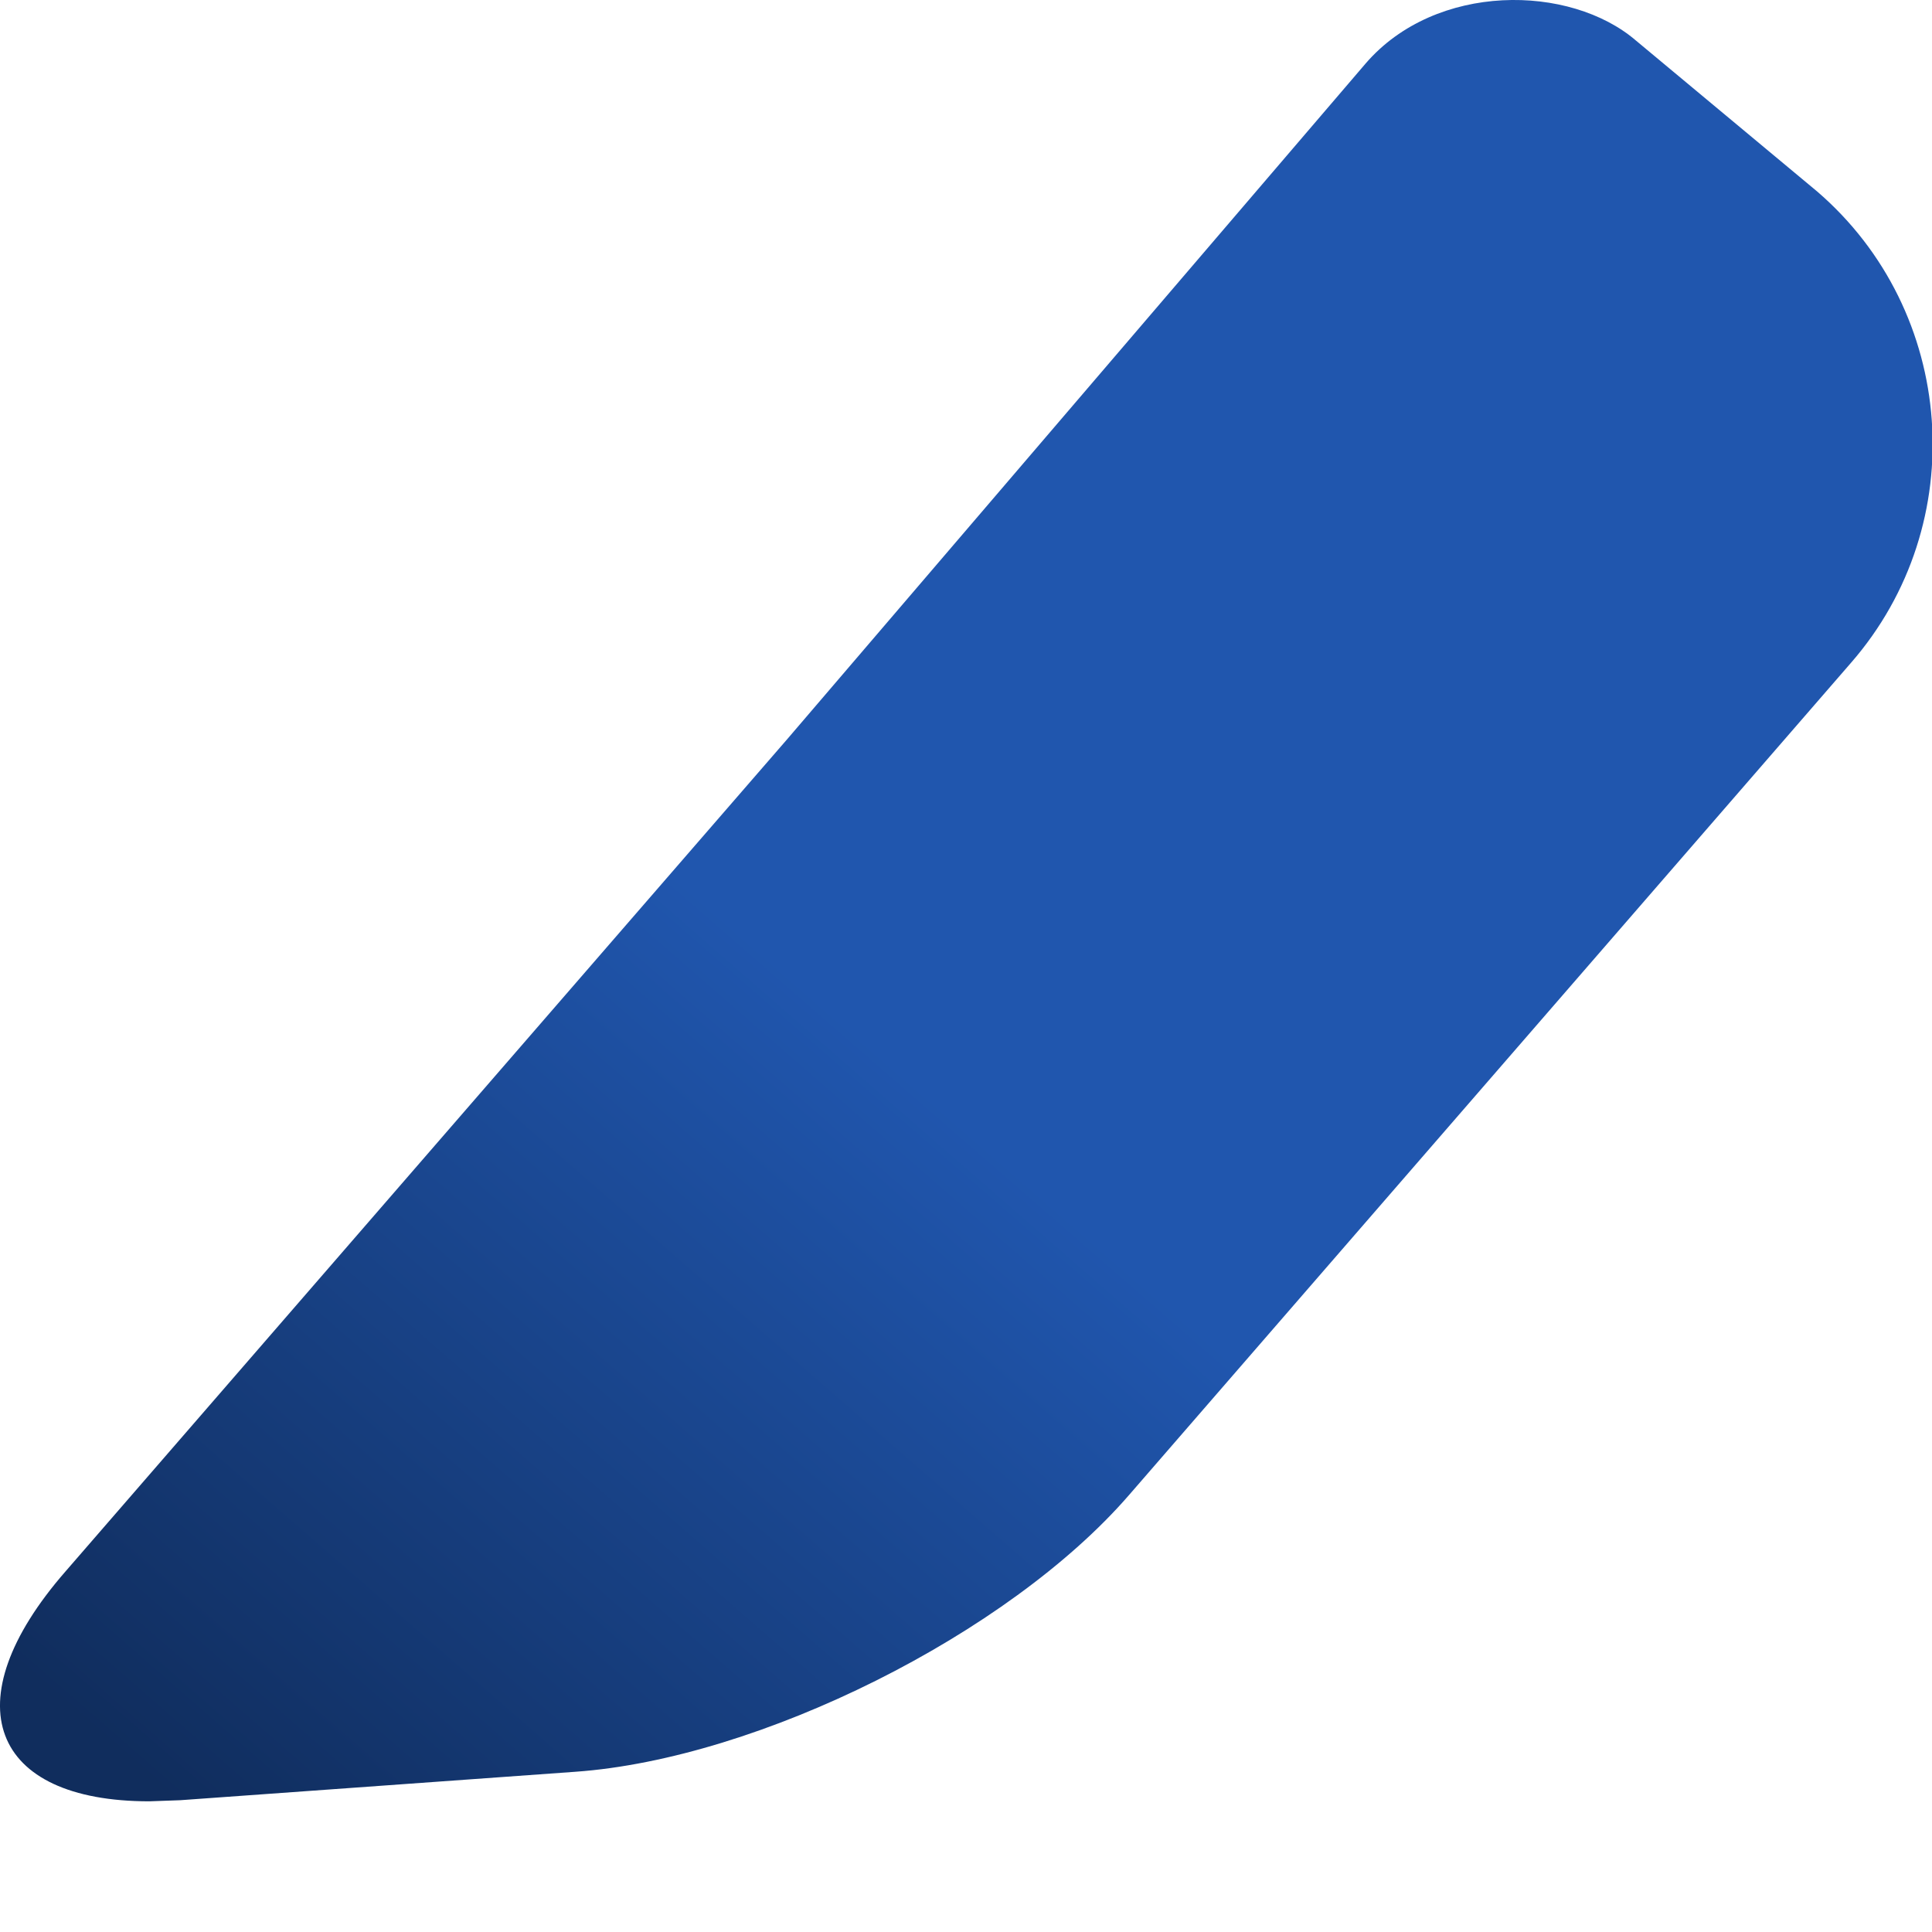 <?xml version="1.0" encoding="utf-8"?>
<svg xmlns="http://www.w3.org/2000/svg" fill="none" height="100%" overflow="visible" preserveAspectRatio="none" style="display: block;" viewBox="0 0 14 14" width="100%">
<path d="M0.473 11.389L5.703 5.358L9.896 0.46C10.404 -0.129 11.378 -0.117 11.856 0.295L13.166 1.386C14.179 2.256 14.29 3.797 13.413 4.803L8.181 10.834C7.308 11.841 5.501 12.745 4.168 12.839L1.306 13.045L1.082 13.053C-0.066 13.053 -0.352 12.336 0.473 11.389Z" fill="url(#paint0_linear_0_3230)" id="Vector"/>
<defs>
<linearGradient gradientUnits="userSpaceOnUse" id="paint0_linear_0_3230" x1="9.5" x2="-1.408" y1="-1.804" y2="10.734">
<stop stop-color="#2056AE"/>
<stop offset="0.551" stop-color="#2056AE"/>
<stop offset="1" stop-color="#102D5D"/>
</linearGradient>
</defs>
</svg>